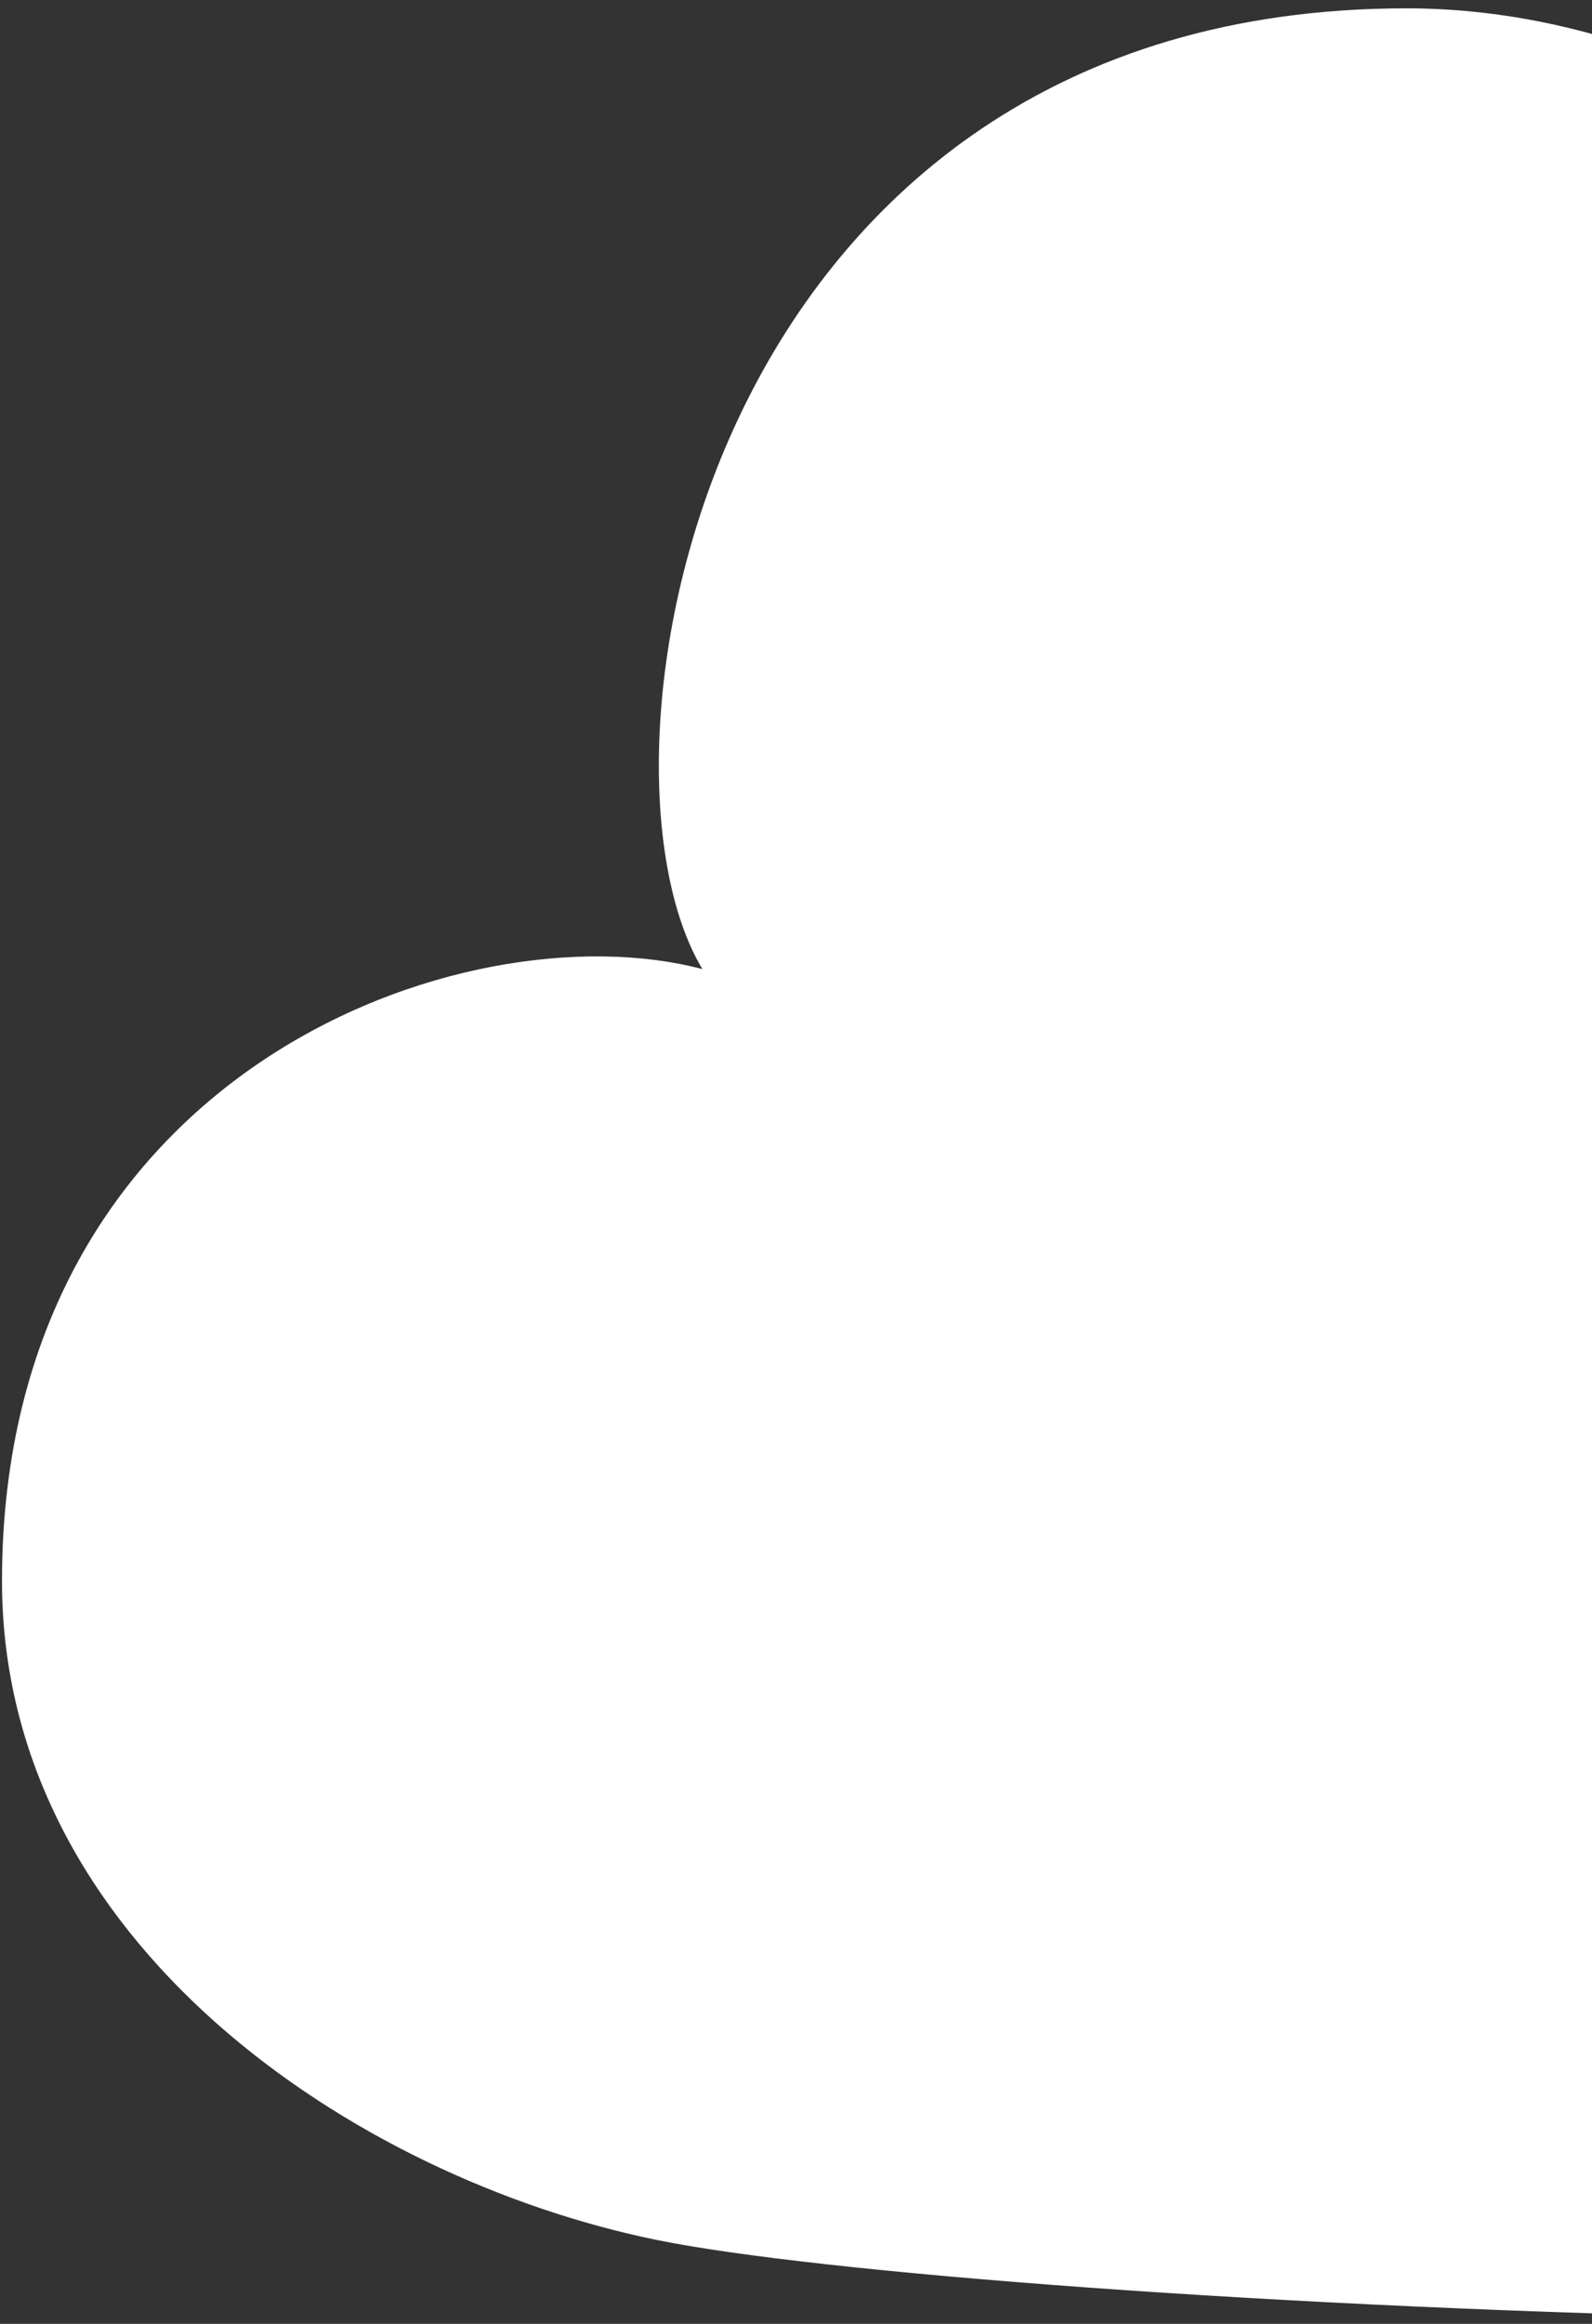 <svg width="159" height="232" viewBox="0 0 159 232" fill="none" xmlns="http://www.w3.org/2000/svg">
<rect x="0" y="0" width="159" height="232" fill="#333333" stroke="none"/>
<path fill-rule="evenodd" clip-rule="evenodd" d="M319.26 92.622C310.512 92.698 301.462 93.544 293.403 96.76C295.835 90.865 296.975 84.584 296.9 78.314C296.825 51.904 275.304 30.308 249.146 30.308C233.555 30.308 218.878 38.035 209.84 50.983C208.01 30.297 176.375 0.833 140.48 0.833C70.151 0.833 57.454 75.624 70.151 96.749C46.425 90.479 0.199 106.931 0.199 157.842C0.199 193.897 35.331 217.402 65.513 223.608C97.299 230.114 249.146 238.002 319.26 223.608C345.719 218.174 384.348 201.25 384.348 158.153C384.348 122.172 351.196 92.462 319.26 92.622Z" fill="white"/>
</svg>
